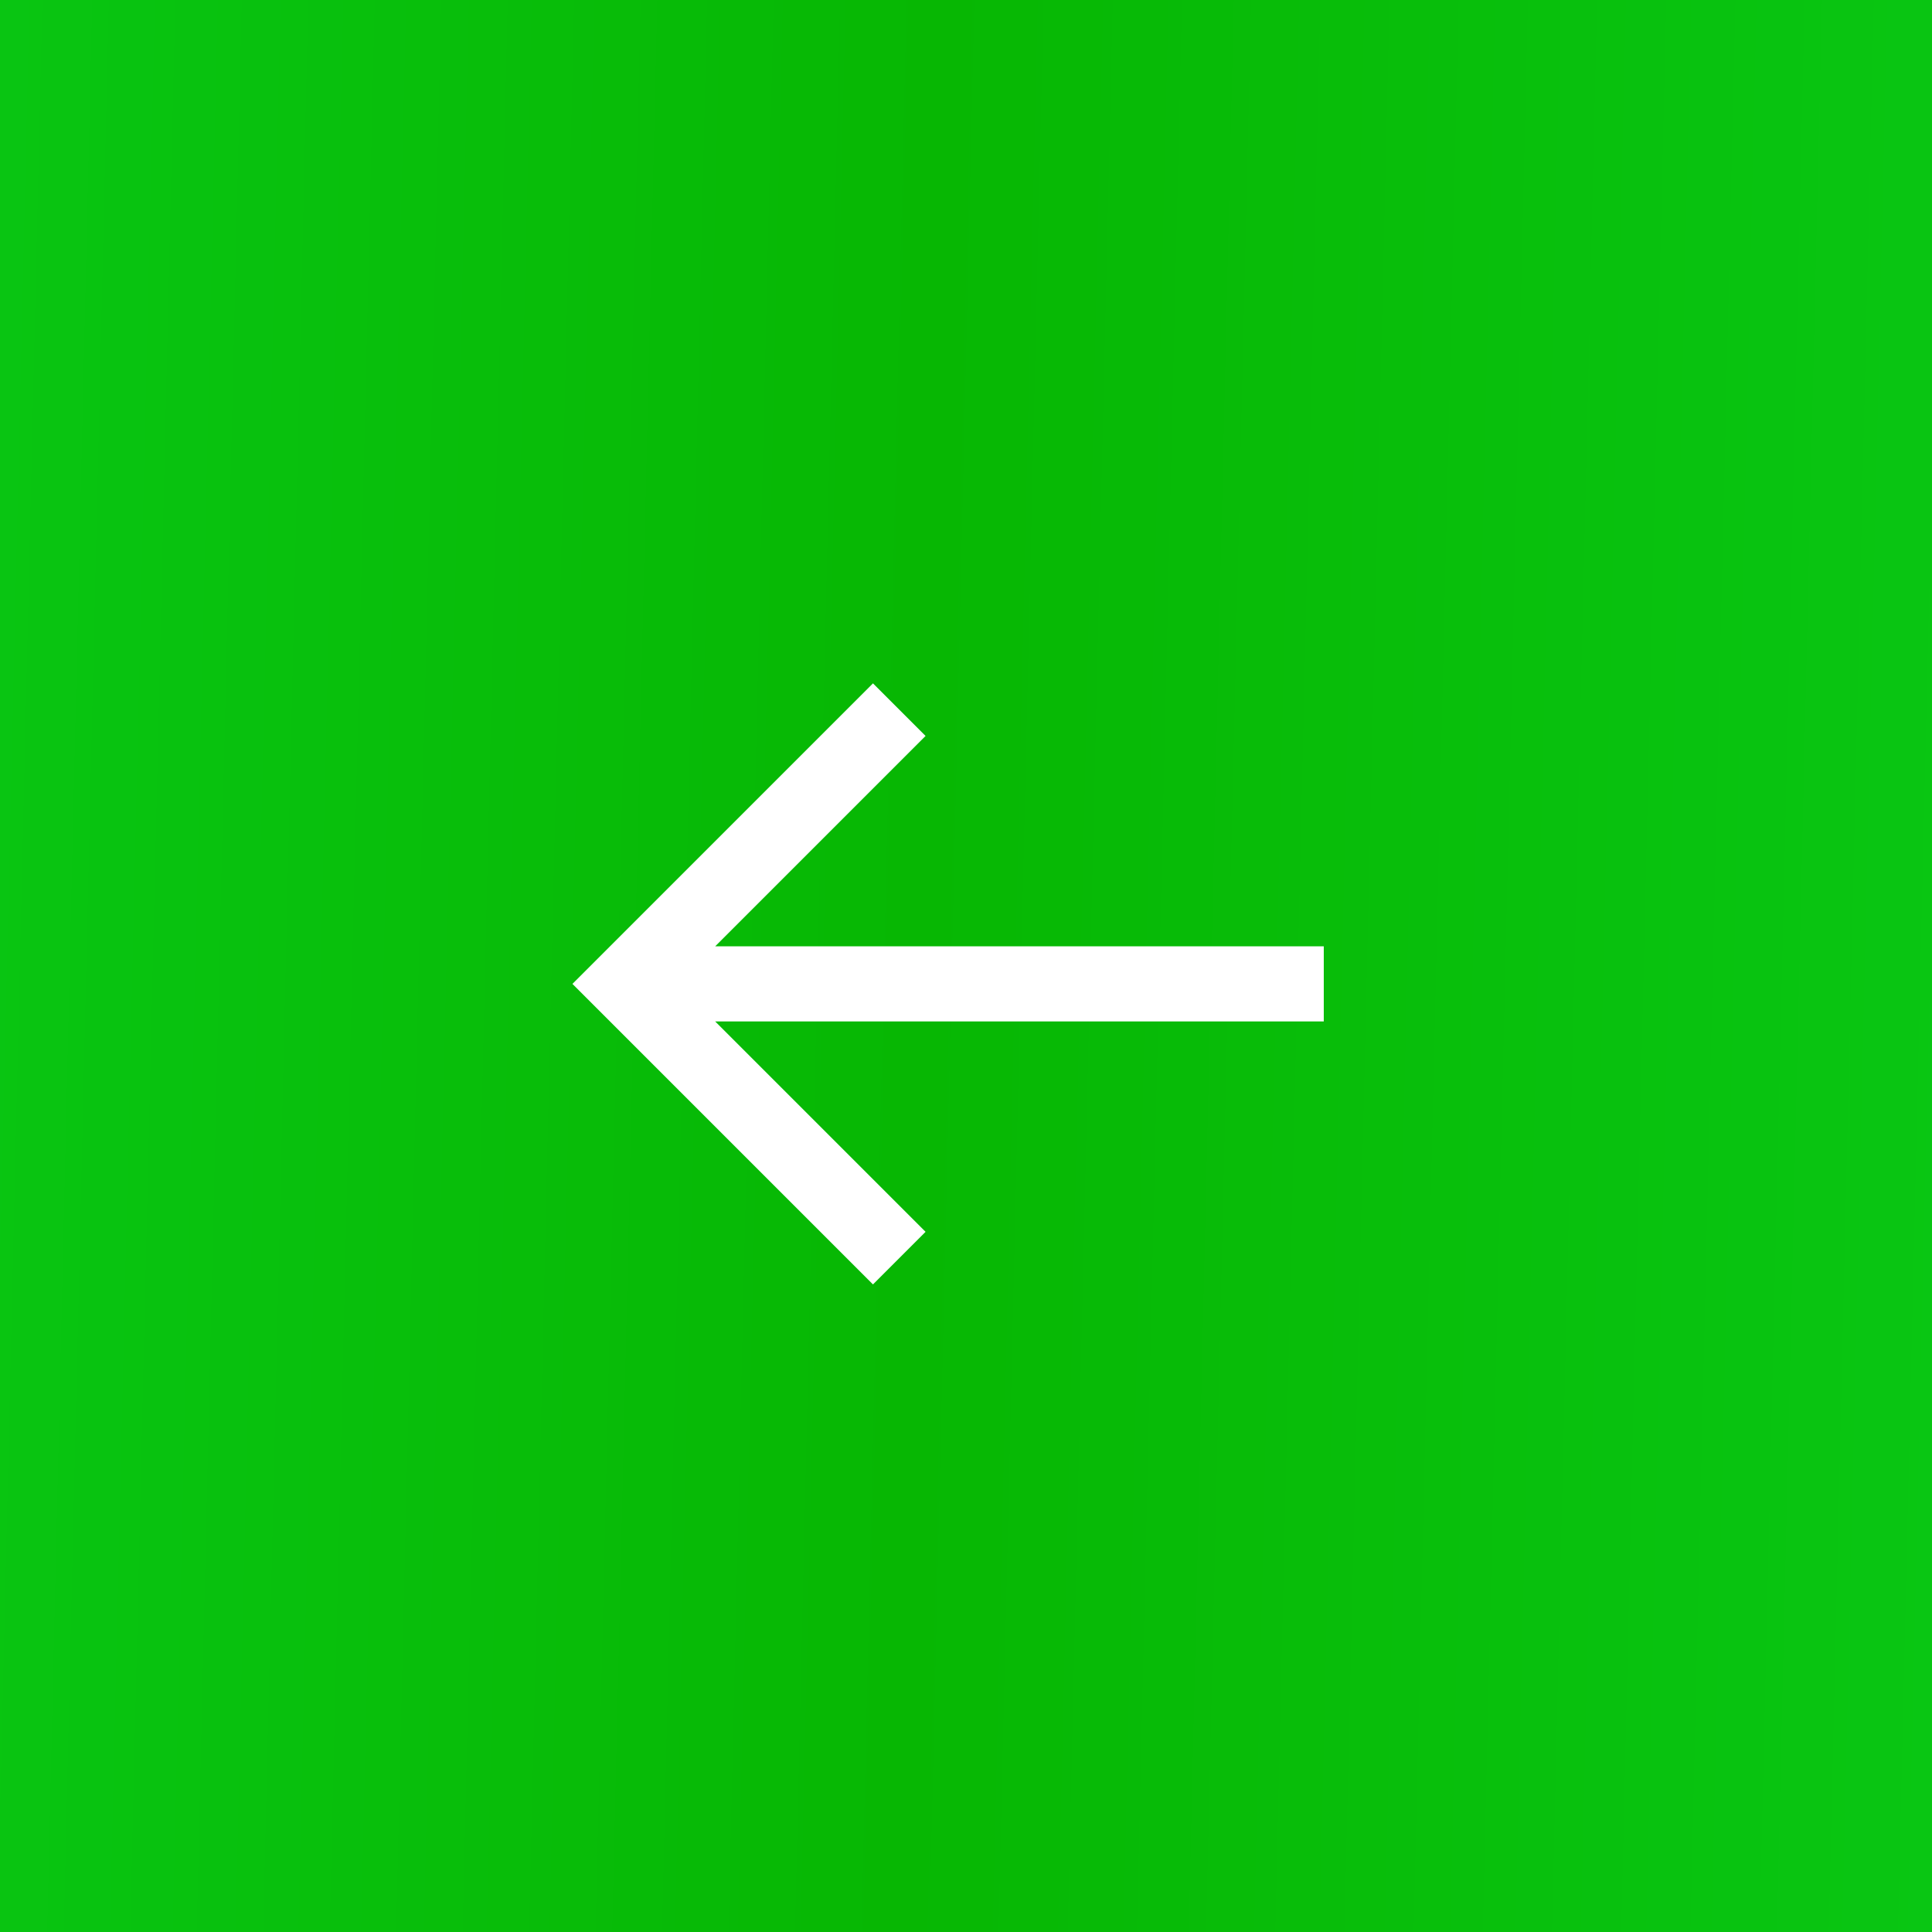 <?xml version="1.0" encoding="UTF-8"?> <svg xmlns="http://www.w3.org/2000/svg" width="54" height="54" viewBox="0 0 54 54" fill="none"> <rect width="54" height="54" fill="#D9D9D9"></rect> <rect width="54" height="54" fill="url(#paint0_linear_72_2032)"></rect> <g clip-path="url(#clip0_72_2032)"> <path d="M24.4 35.9L25.87 34.43L19.99 28.55L37 28.55L37 26.45L19.99 26.45L25.87 20.57L24.4 19.1L16 27.5L24.4 35.9Z" fill="white"></path> </g> <defs> <linearGradient id="paint0_linear_72_2032" x1="-5.683" y1="15.132" x2="58.763" y2="16.636" gradientUnits="userSpaceOnUse"> <stop stop-color="#09C815"></stop> <stop offset="0.49" stop-color="#07B703"></stop> <stop offset="1" stop-color="#09C815"></stop> </linearGradient> <clipPath id="clip0_72_2032"> <rect width="21" height="21" fill="white" transform="translate(37 38) rotate(-180)"></rect> </clipPath> </defs> </svg> 